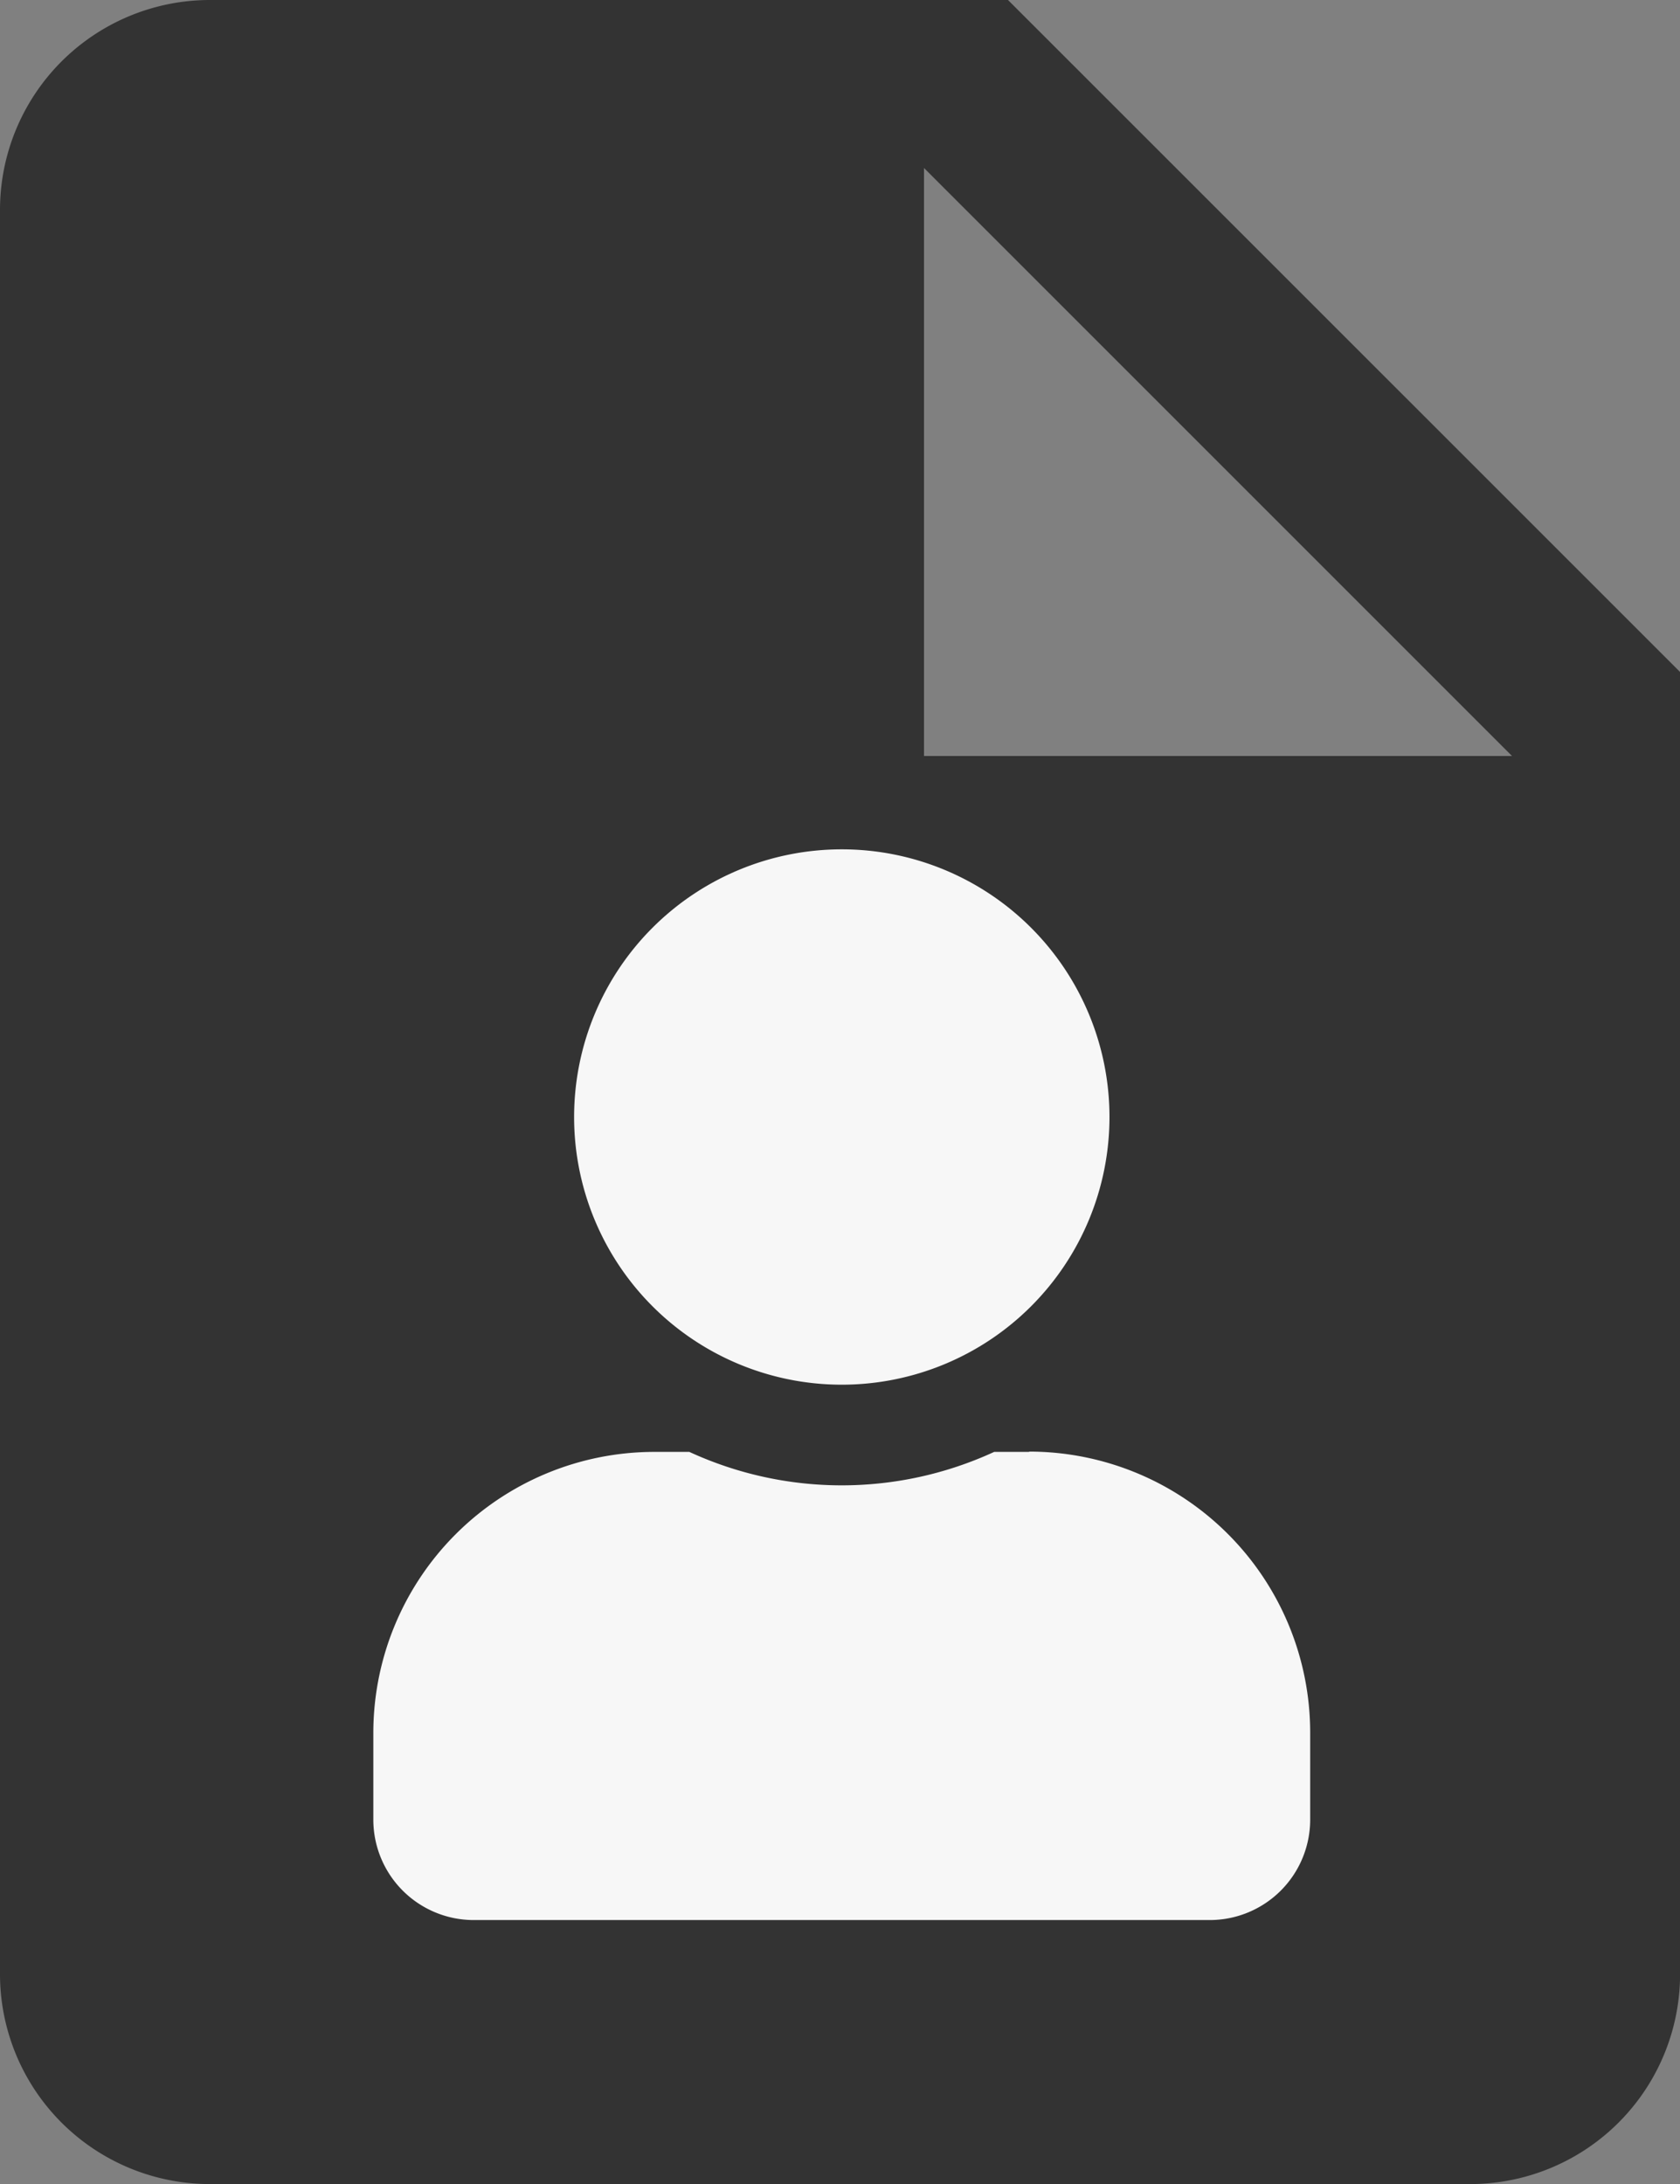 <svg xmlns="http://www.w3.org/2000/svg" width="22.5" height="29.25" viewBox="0 0 22.5 29.25">
  <rect x="0" y="0" width="22.5" height="29.25" fill="#808080" stroke="none"/>
  <g id="Icon_CTOS_ProofIdentity" transform="translate(-834 -7870)">
    <path id="Icon_ionic-md-document" data-name="Icon ionic-md-document" d="M20.25,3.375H9.563A2.812,2.812,0,0,0,6.75,6.188V29.813a2.812,2.812,0,0,0,2.813,2.813H26.438a2.812,2.812,0,0,0,2.813-2.812V12.375ZM19.125,13.5V5.625L27,13.5Z" transform="translate(827.25 7866.625)" fill="#333"/>
    <path id="Icon_awesome-user" data-name="Icon awesome-user" d="M6.274,7.17A3.585,3.585,0,1,0,2.689,3.585,3.585,3.585,0,0,0,6.274,7.17Zm2.509.9H8.315a4.875,4.875,0,0,1-4.083,0H3.764A3.765,3.765,0,0,0,0,11.83V13A1.345,1.345,0,0,0,1.344,14.34H11.2A1.345,1.345,0,0,0,12.547,13V11.83A3.765,3.765,0,0,0,8.783,8.066Z" transform="translate(839 7881.375)" fill="#f7f7f7"/>
  </g>
</svg>
